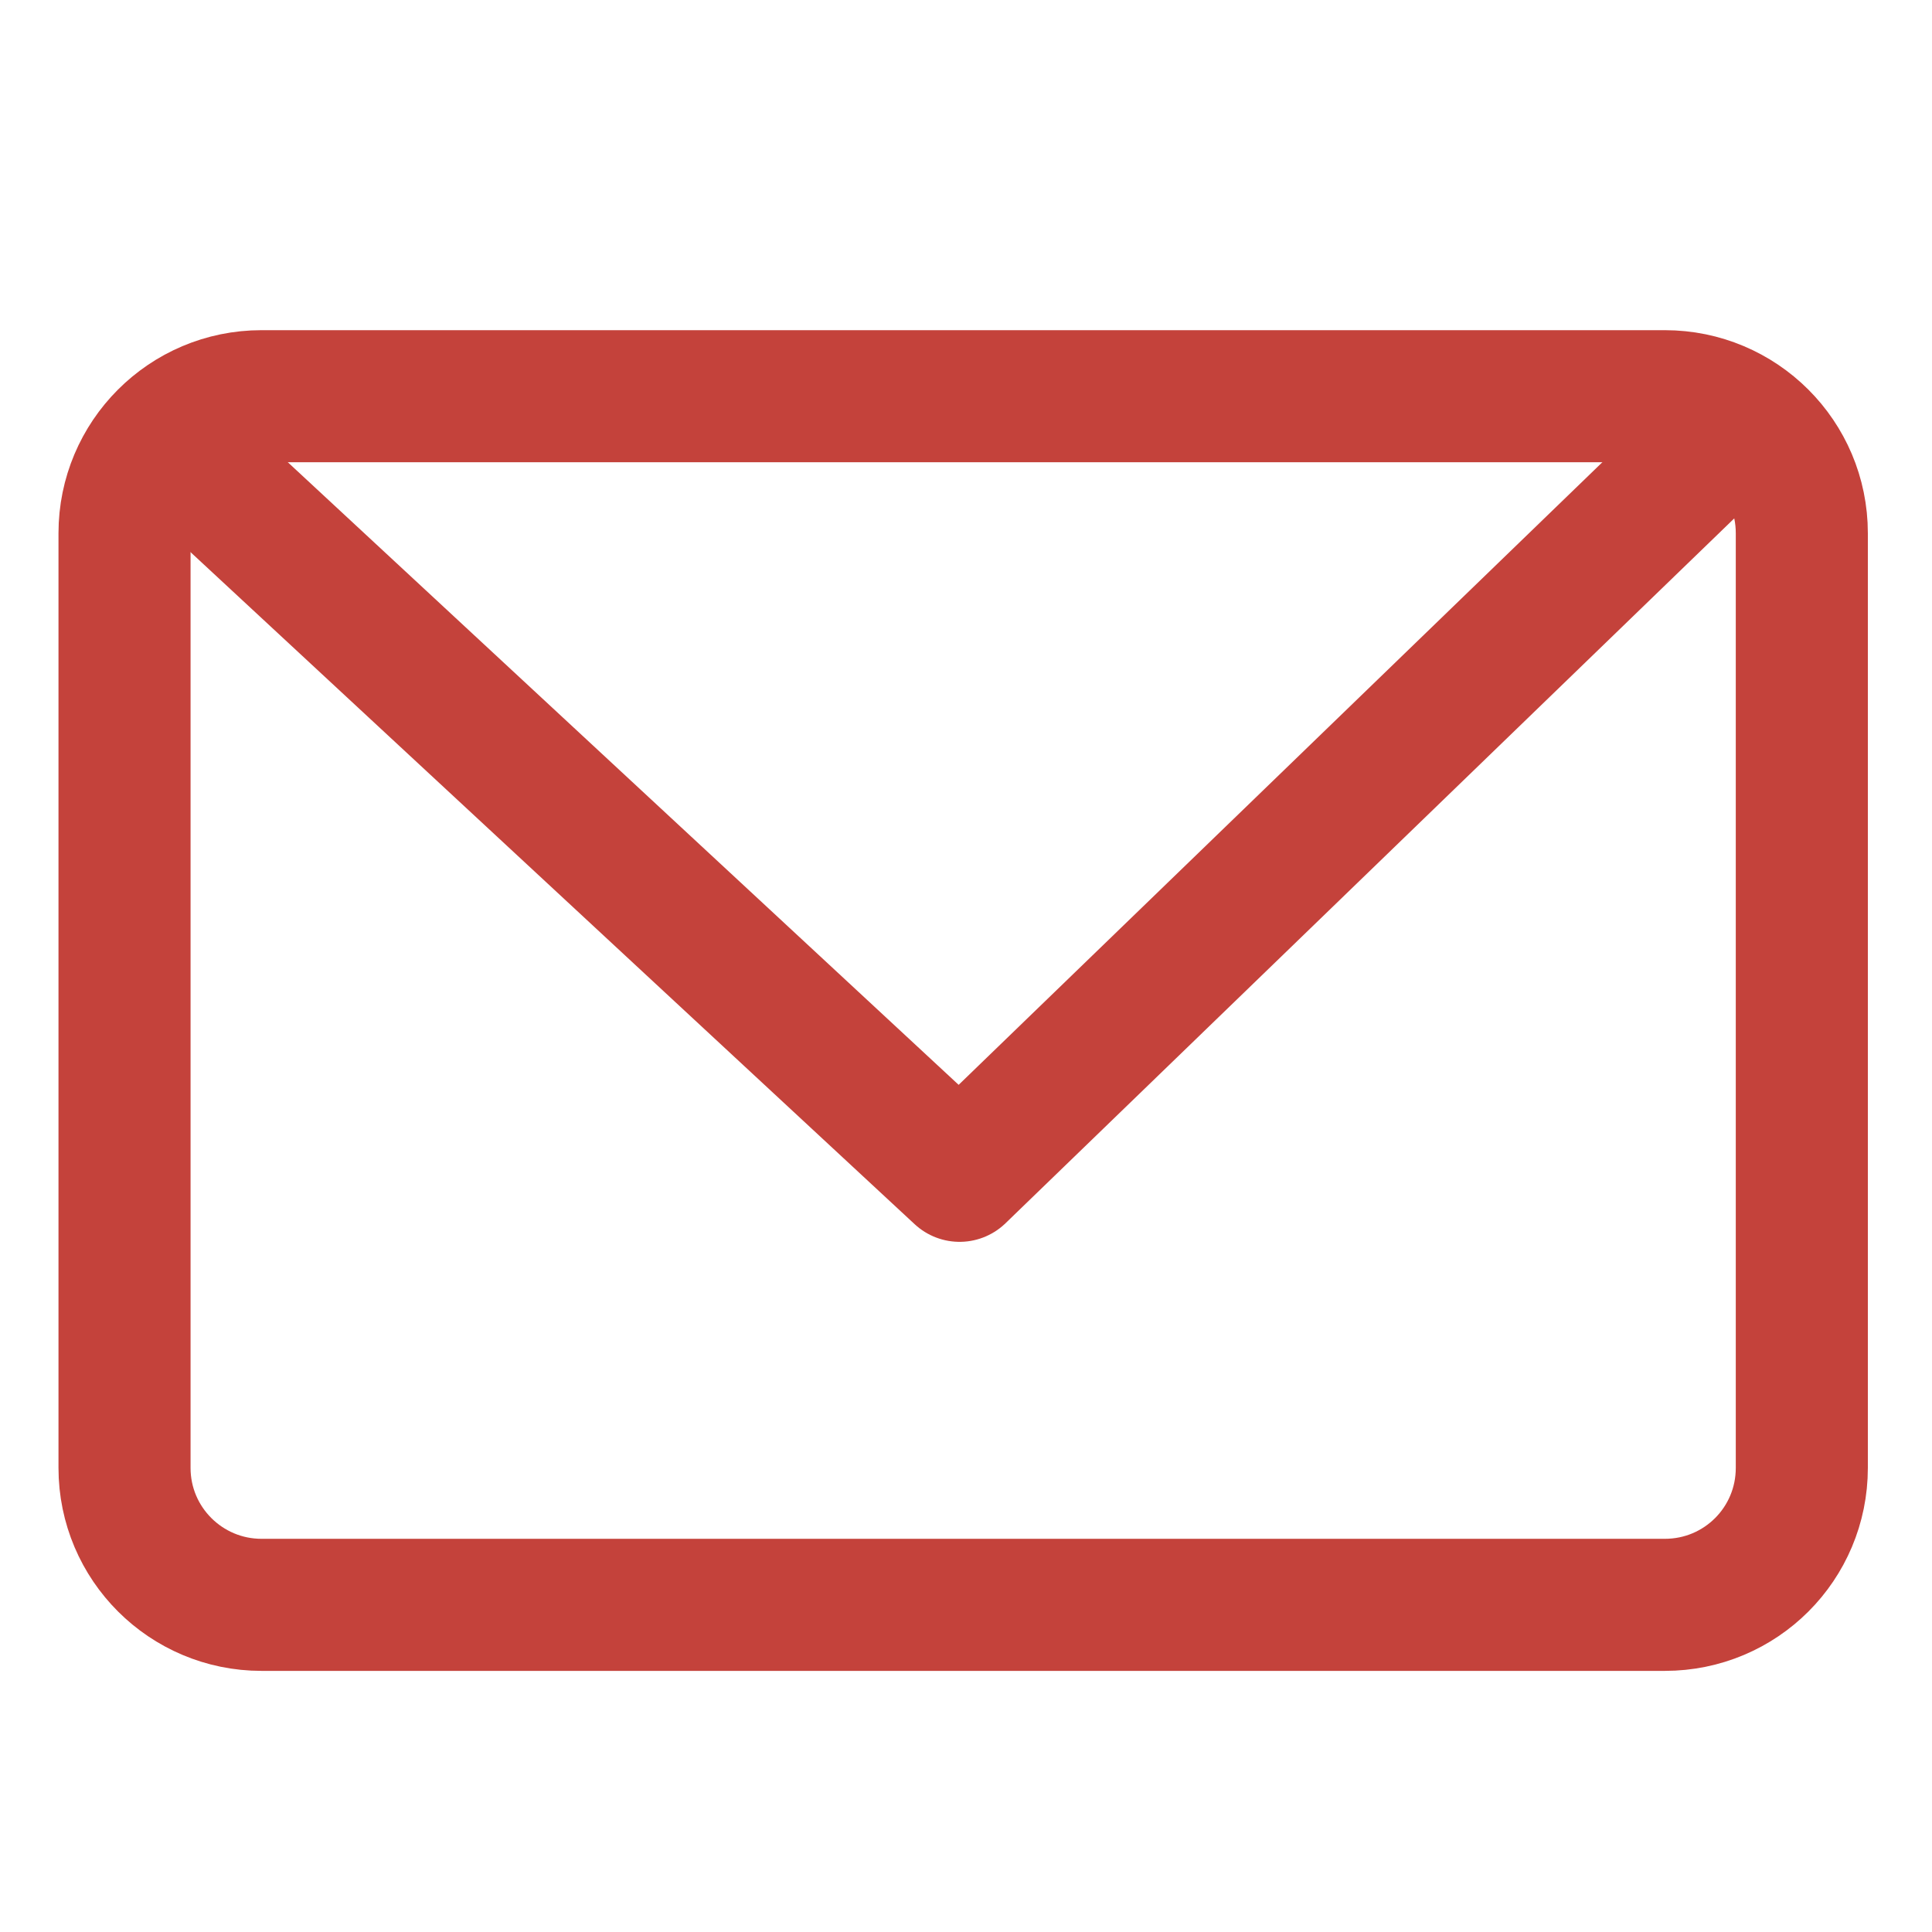 <?xml version="1.0" encoding="UTF-8"?>
<svg id="Outline" xmlns="http://www.w3.org/2000/svg" version="1.1" viewBox="0 0 512 512">
  <!-- Generator: Adobe Illustrator 29.0.1, SVG Export Plug-In . SVG Version: 2.1.0 Build 192)  -->
  <defs>
    <style>
      .st0 {
        stroke-linejoin: round;
      }

      .st0, .st1 {
        fill: none;
        stroke: #c4423b;
        stroke-width: 35px;
      }

      .st1 {
        stroke-miterlimit: 10;
      }
    </style>
  </defs>
  <path class="st1" d="M441.2,425.3H69.3c-20,0-36.3-16.2-36.3-36.3v-247.7c0-20,16.2-36.3,36.3-36.3h371.9c20,0,36.3,16.2,36.3,36.3v247.7c0,20.1-16.2,36.3-36.3,36.3Z"/>
  <polyline class="st0" points="44.3 116.7 254.3 311.6 467.8 105.1"/>
</svg>